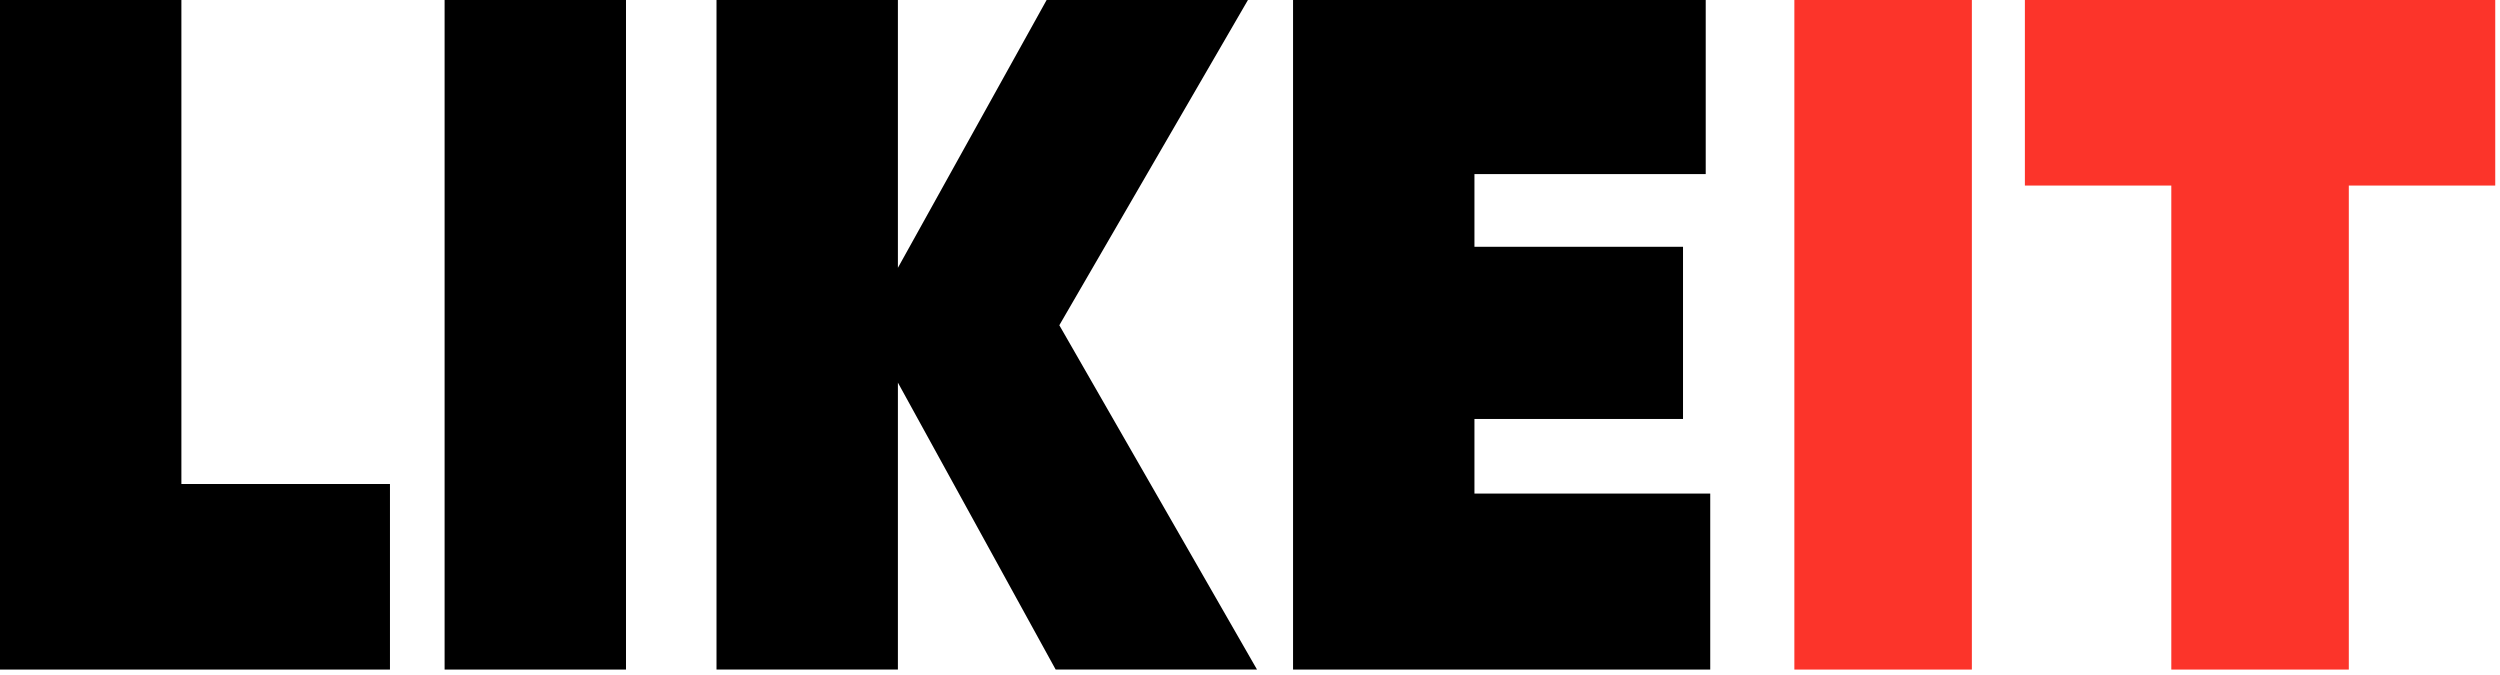 <svg width="63" height="17" viewBox="0 0 63 17" fill="none" xmlns="http://www.w3.org/2000/svg">
<g clip-path="url(#clip0_1118_6505)">
<path d="M4.571 0V12.197H9.827V16.873H0V0H4.571Z" fill="black"/>
<path d="M11.204 16.873V0H15.775V16.873H11.204Z" fill="black"/>
<path d="M26.695 8.196L31.677 16.873H26.603L22.627 9.642V16.873H18.056V0H22.627V6.749L26.375 0H31.448L26.695 8.196Z" fill="black"/>
<path d="M37.156 10.558V12.438H43.098V16.873H32.585V0H42.984V4.387H37.156V6.219H42.412V10.558H37.156Z" fill="black"/>
<path d="M45.218 16.873V0H49.691V16.873H45.218Z" fill="#FC342A"/>
<path d="M51.027 0H62.88V4.676H59.19V16.873H54.717V4.676H51.027V0Z" fill="#FC342A"/>
</g>
<defs>
<clipPath id="clip0_1118_6505">
<rect width="63" height="17" fill="white"/>
</clipPath>
</defs>
</svg>
